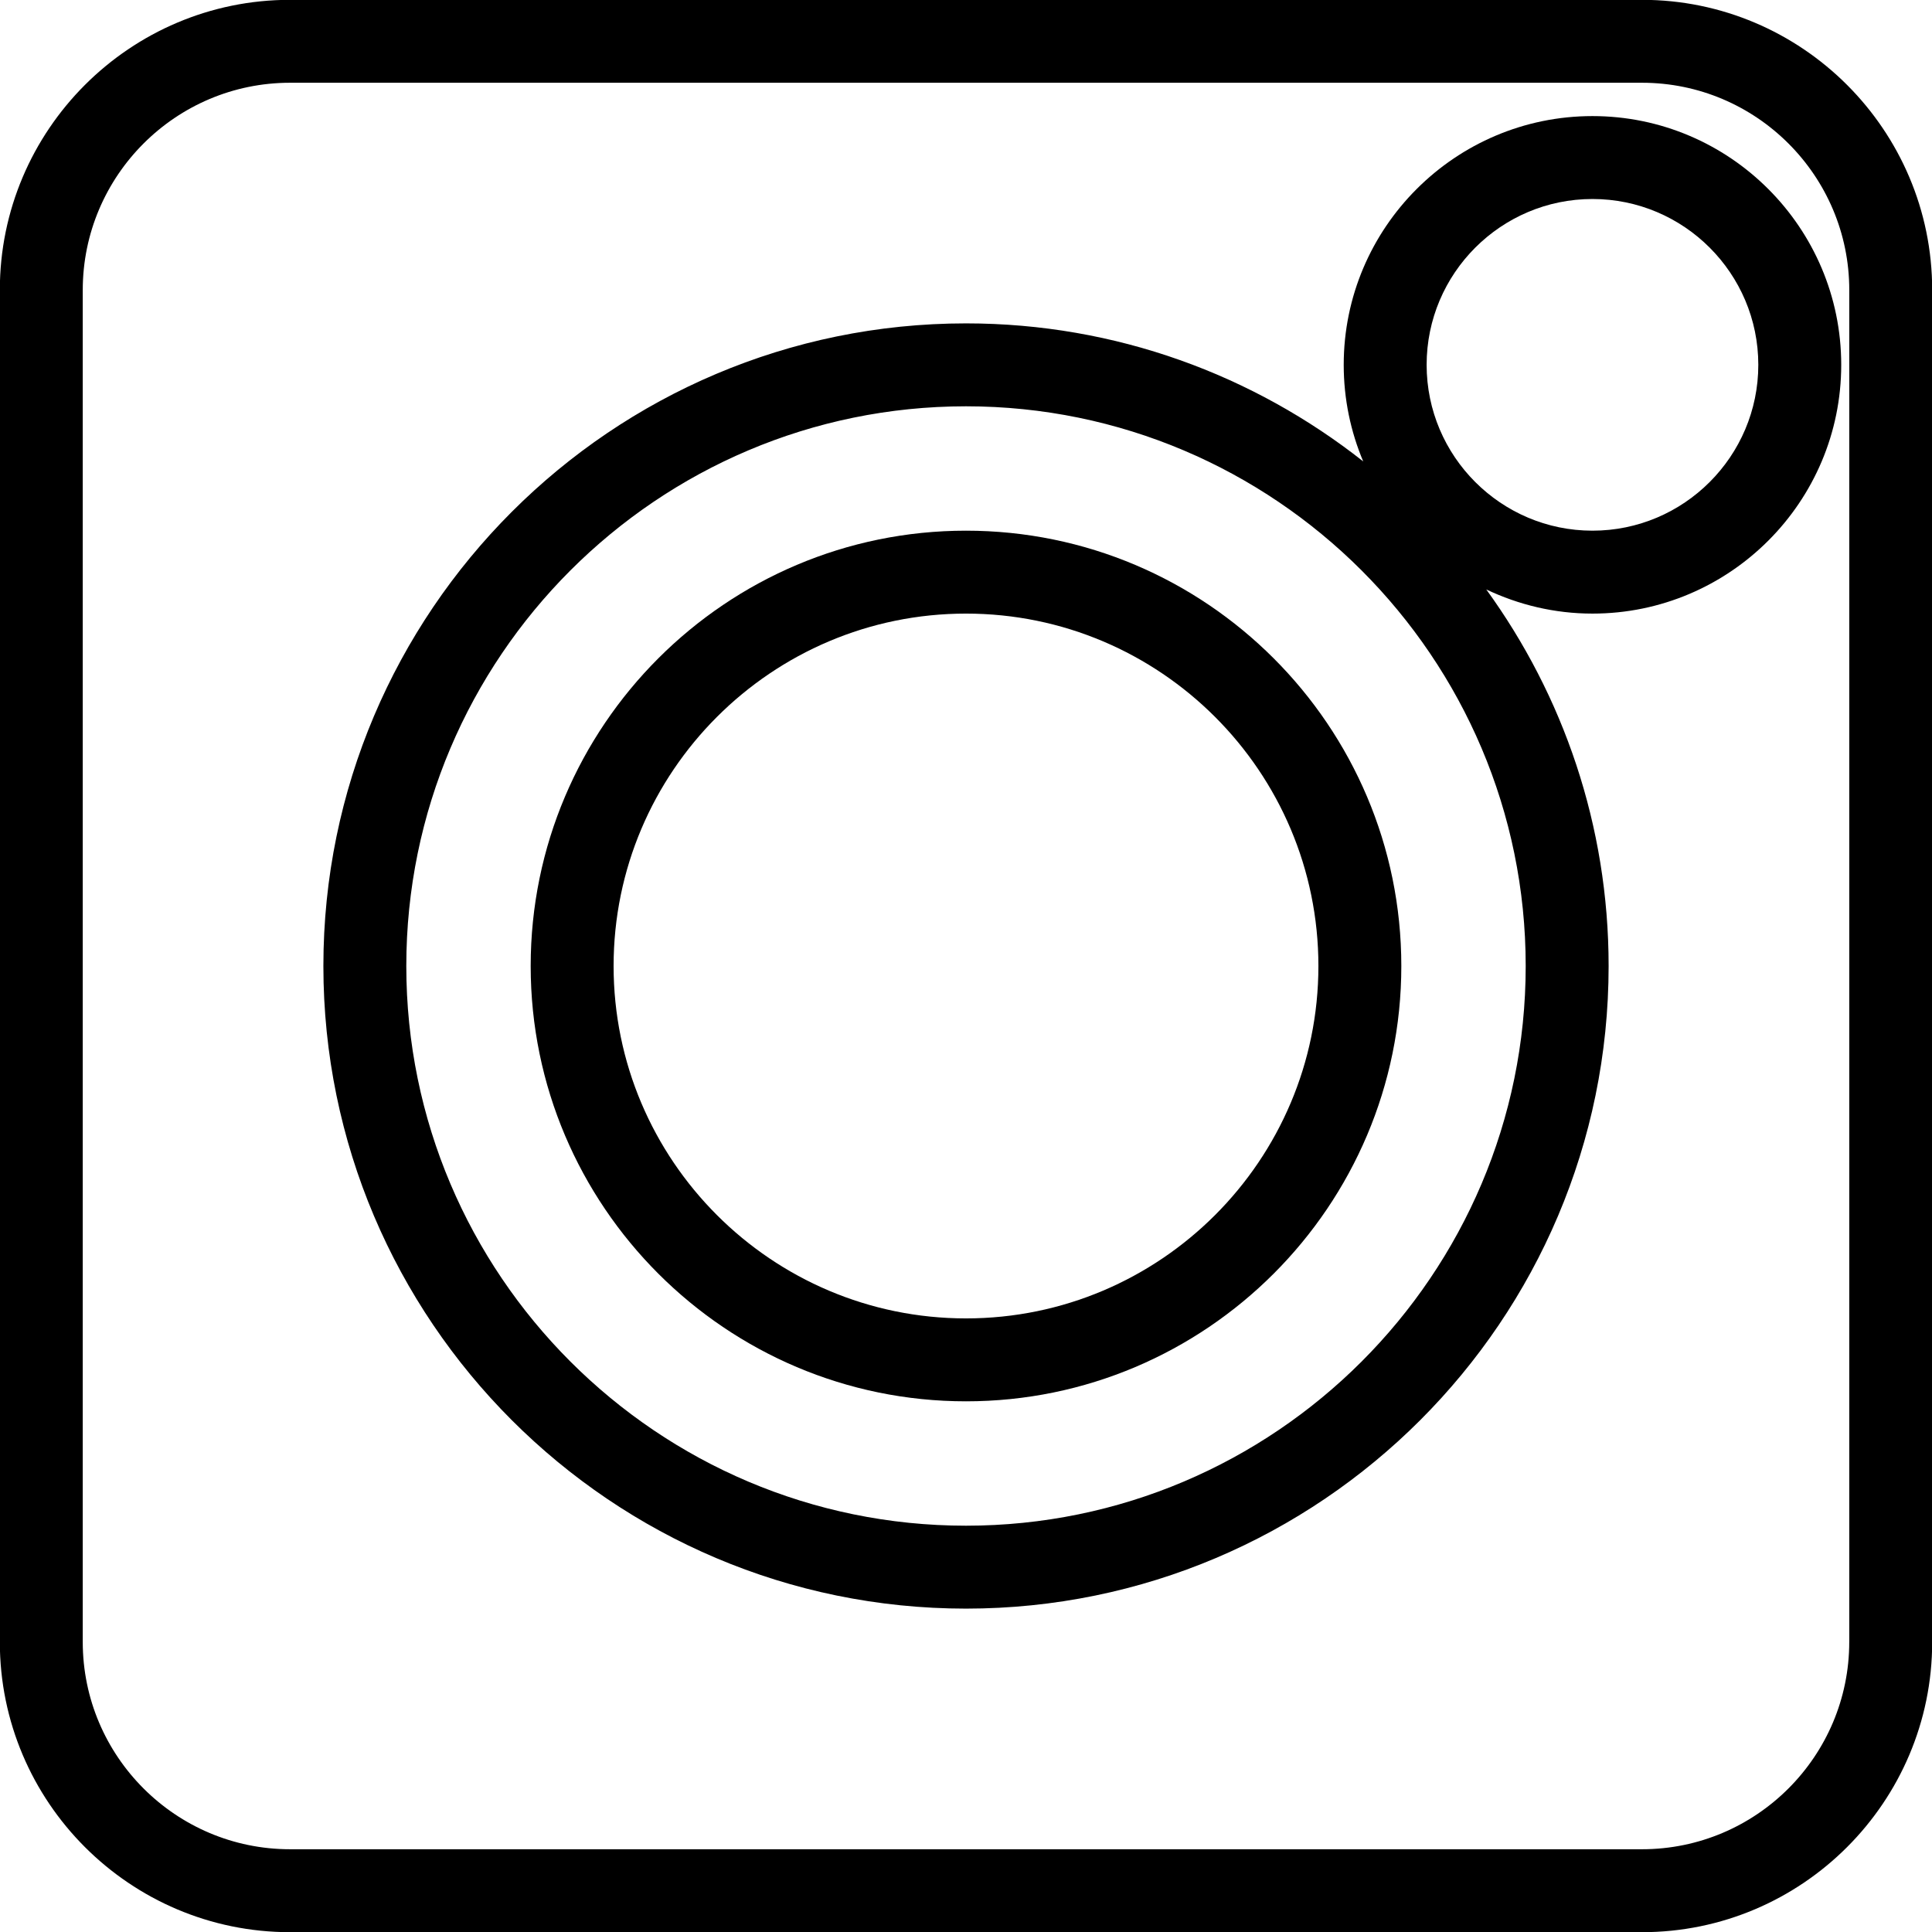 <?xml version="1.0" encoding="UTF-8"?>
<!DOCTYPE svg PUBLIC '-//W3C//DTD SVG 1.0//EN'
          'http://www.w3.org/TR/2001/REC-SVG-20010904/DTD/svg10.dtd'>
<svg height="93" preserveAspectRatio="xMidYMid meet" version="1.0" viewBox="17.4 17.4 93.2 93.2" width="93" xmlns="http://www.w3.org/2000/svg" xmlns:xlink="http://www.w3.org/1999/xlink" zoomAndPan="magnify"
><g id="change1_1"
  ><path d="M96.608,17.392H31.392c-7.72,0-14,6.28-14,14v65.217c0,7.72,6.28,14,14,14h65.217c7.72,0,14-6.28,14-14V31.392 C110.608,23.672,104.328,17.392,96.608,17.392z M106.608,96.608c0,5.514-4.486,10-10,10H31.392c-5.514,0-10-4.486-10-10V31.392 c0-5.514,4.486-10,10-10h65.217c5.514,0,10,4.486,10,10V96.608z"
    /><path d="M64,43c-11.579,0-21,9.42-21,21s9.421,21,21,21s21-9.42,21-21S75.579,43,64,43z M64,81c-9.374,0-17-7.626-17-17 s7.626-17,17-17s17,7.626,17,17S73.374,81,64,81z"
    /><path d="M94.221,23c-6.617,0-12,5.383-12,12c0,1.651,0.336,3.226,0.941,4.659C77.884,35.495,71.23,33,64,33 c-17.094,0-31,13.907-31,31s13.906,31,31,31s31-13.907,31-31c0-6.781-2.194-13.056-5.902-18.165C90.654,46.574,92.387,47,94.221,47 c6.617,0,12-5.383,12-12S100.838,23,94.221,23z M64,91c-14.888,0-27-12.112-27-27s12.112-27,27-27s27,12.112,27,27S78.888,91,64,91 z M94.221,43c-4.411,0-8-3.589-8-8s3.589-8,8-8s8,3.589,8,8S98.632,43,94.221,43z"
  /></g
></svg
>
